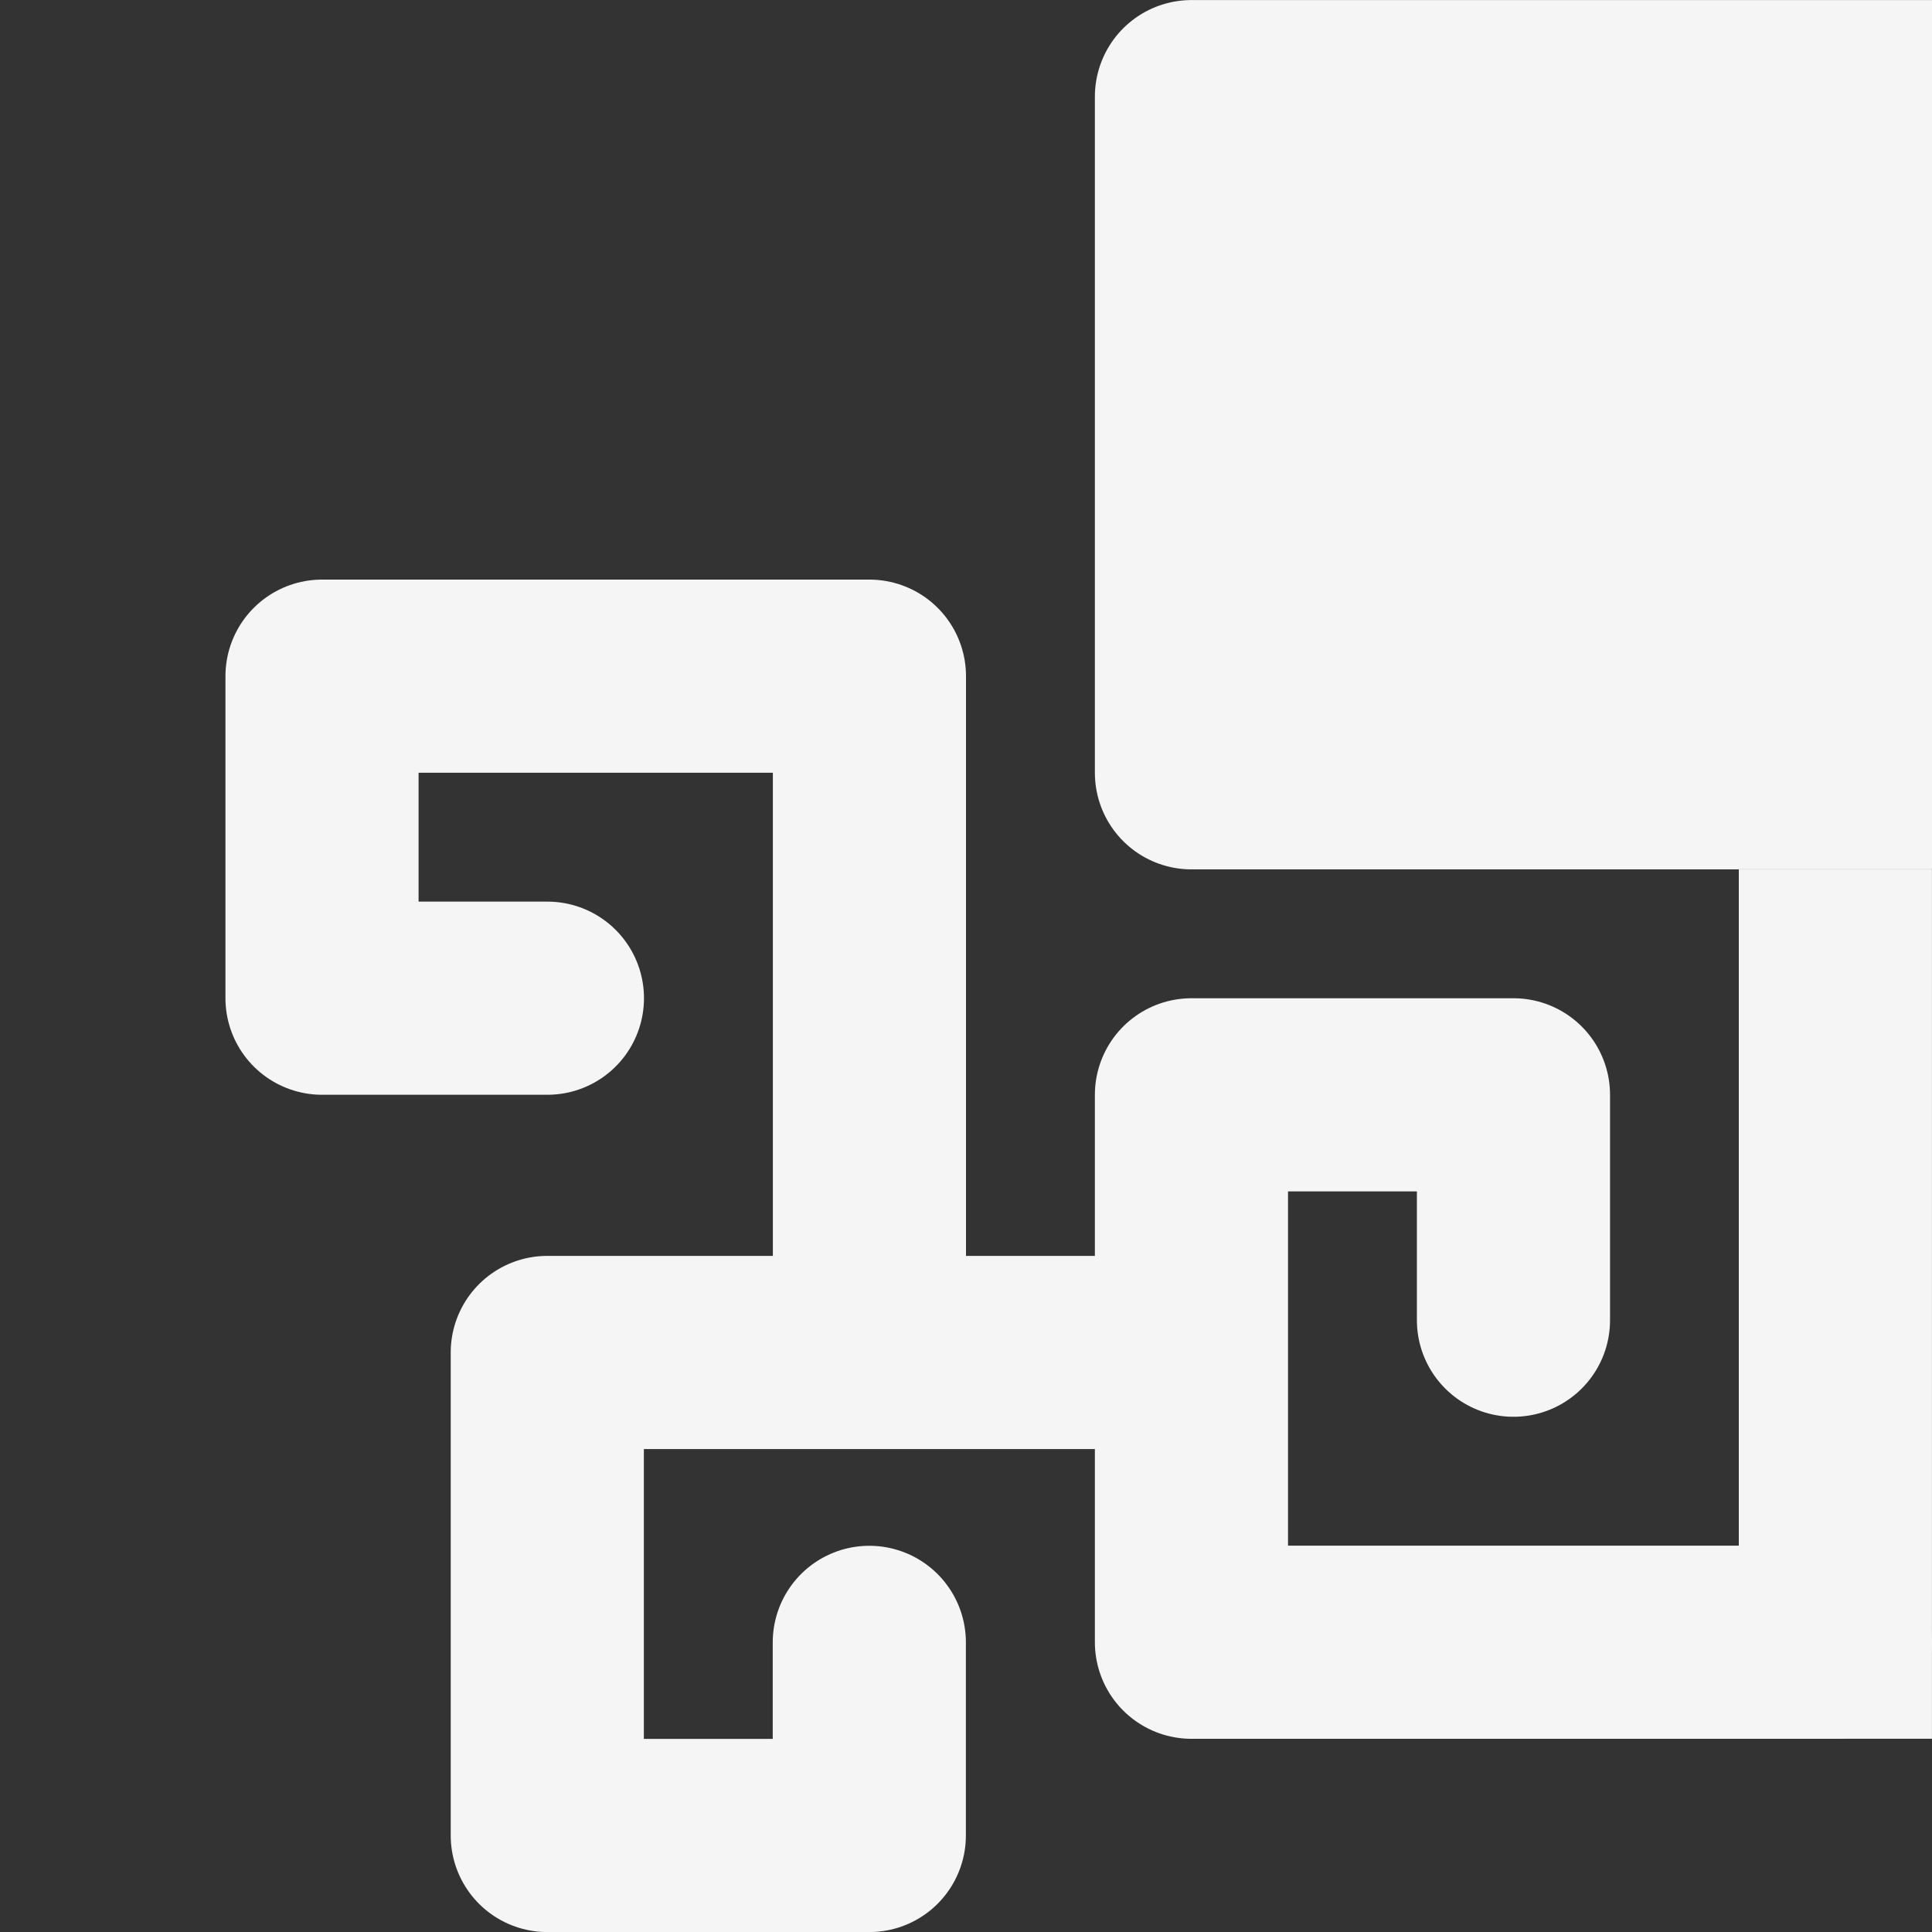<?xml version="1.0" encoding="UTF-8" standalone="no"?>
<!-- Created with Inkscape (http://www.inkscape.org/) -->

<svg
   width="60"
   height="60"
   viewBox="0 0 15.875 15.875"
   version="1.1"
   id="svg1812"
   inkscape:version="1.1.1 (3bf5ae0d25, 2021-09-20)"
   sodipodi:docname="header-cap.svg"
   xmlns:inkscape="http://www.inkscape.org/namespaces/inkscape"
   xmlns:sodipodi="http://sodipodi.sourceforge.net/DTD/sodipodi-0.dtd"
   xmlns="http://www.w3.org/2000/svg"
   xmlns:svg="http://www.w3.org/2000/svg">
  <rect x="0" y="0" width="15.875" height="15.875" fill="#333333" stroke="none"/>
  <sodipodi:namedview
     id="namedview1814"
     pagecolor="#ffffff"
     bordercolor="#666666"
     borderopacity="1.0"
     inkscape:pageshadow="2"
     inkscape:pageopacity="0.0"
     inkscape:pagecheckerboard="false"
     inkscape:document-units="px"
     showgrid="true"
     units="px"
     width="60px"
     inkscape:zoom="12.443434"
     inkscape:cx="30.819466"
     inkscape:cy="32.105285"
     inkscape:window-width="2436"
     inkscape:window-height="1300"
     inkscape:window-x="2620"
     inkscape:window-y="76"
     inkscape:window-maximized="0"
     inkscape:current-layer="layer1">
    <inkscape:grid
       type="xygrid"
       id="grid1816" />
  </sodipodi:namedview>
  <defs
     id="defs1809" />
  <g
     inkscape:label="Layer 1"
     inkscape:groupmode="layer"
     id="layer1">
    <path
       style="fill:none;stroke:#f5f5f5;stroke-width:1.587;stroke-linecap:round;stroke-linejoin:round;stroke-miterlimit:4;stroke-dasharray:none;stroke-opacity:1"
       d="M 15.081,13.494 H 9.79 l -5e-7,-4.498 2.646,7e-7 -1e-6,1.852"
       id="path1908"
       sodipodi:nodetypes="ccccc" />
    <path
       style="fill:none;stroke:#f5f5f5;stroke-width:1.587;stroke-linecap:round;stroke-linejoin:round;stroke-miterlimit:4;stroke-dasharray:none;stroke-opacity:1"
       d="m 9.26,11.113 h -4.763 l -1e-7,3.969 h 2.646 v -1.587"
       id="path2370"
       sodipodi:nodetypes="ccccc" />
    <path
       style="fill:none;stroke:#f5f5f5;stroke-width:1.587;stroke-linecap:round;stroke-linejoin:round;stroke-miterlimit:4;stroke-dasharray:none;stroke-opacity:1"
       d="m 7.144,10.319 v -4.763 l -4.498,0 v 2.646 l 1.852,0"
       id="path2585"
       sodipodi:nodetypes="ccccc" />
    <path
       style="fill:#f5f5f5;fill-opacity:1;stroke:#f5f5f5;stroke-width:1.587;stroke-linecap:round;stroke-linejoin:round;stroke-miterlimit:4;stroke-dasharray:none;stroke-opacity:1"
       d="M 15.875,0.794 V 6.35 L 9.79,6.35 V 0.794 Z"
       id="path2938"
       sodipodi:nodetypes="ccccc" />
    <path
       style="fill:none;stroke:#f5f5f5;stroke-width:1.587;stroke-linecap:butt;stroke-linejoin:miter;stroke-miterlimit:4;stroke-dasharray:none;stroke-opacity:1"
       d="M 15.081,7.144 V 14.287"
       id="path5985"
       sodipodi:nodetypes="cc" />
  </g>
</svg>
